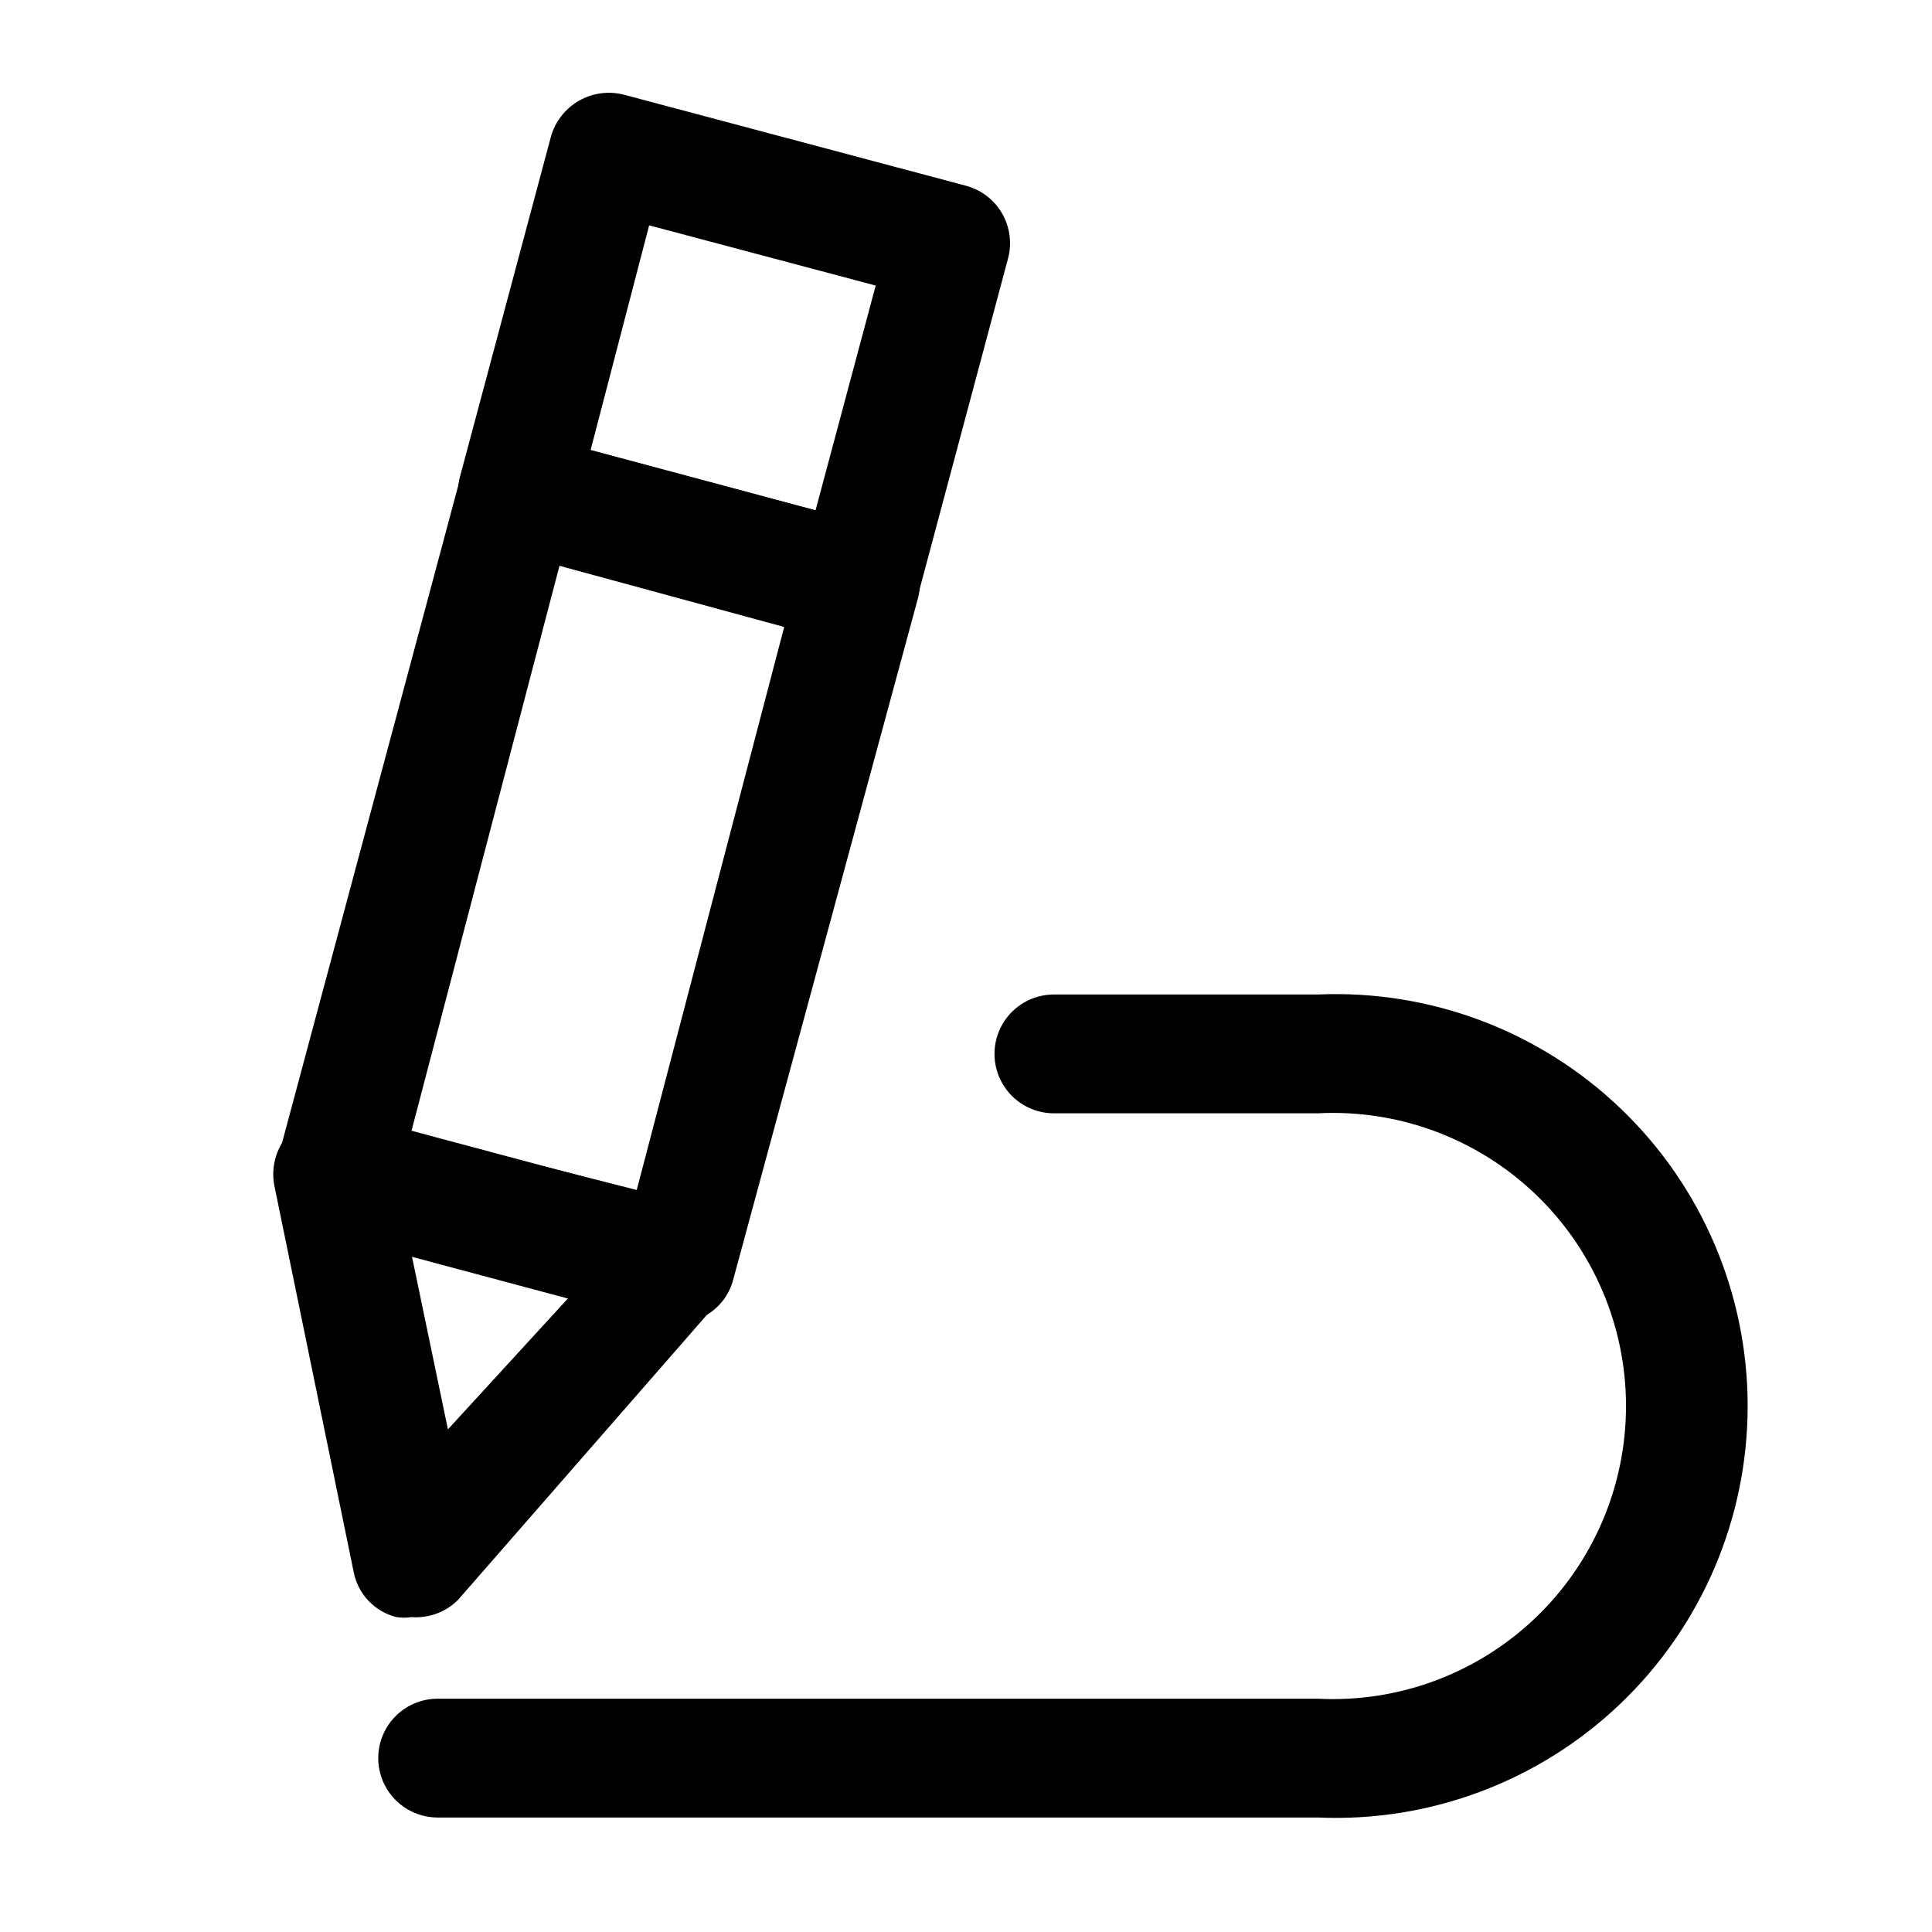<?xml version="1.0" encoding="UTF-8"?>
<!-- Uploaded to: SVG Find, www.svgrepo.com, Generator: SVG Find Mixer Tools -->
<svg fill="#000000" width="800px" height="800px" version="1.1" viewBox="144 144 512 512" xmlns="http://www.w3.org/2000/svg">
 <g>
  <path d="m493.2 625.66h-233.22c-5.625 0-10.82-3-13.633-7.871-2.812-4.871-2.812-10.875 0-15.746s8.008-7.871 13.633-7.871h233.22c21.273 1.105 42.062-6.57 57.512-21.234 15.449-14.668 24.195-35.031 24.195-56.332s-8.746-41.664-24.195-56.332c-15.449-14.664-36.238-22.34-57.512-21.234h-69.902c-5.625 0-10.824-3-13.637-7.871s-2.812-10.871 0-15.746c2.812-4.871 8.012-7.871 13.637-7.871h69.902c29.754-1.305 58.746 9.602 80.262 30.195 21.516 20.59 33.684 49.078 33.684 78.859s-12.168 58.27-33.684 78.859c-21.516 20.594-50.508 31.5-80.262 30.195z"/>
  <path d="m322.96 494.67c-1.32 0.203-2.668 0.203-3.988 0l-90.266-24.141c-4.008-1.129-7.414-3.781-9.496-7.391-2.078-3.609-2.664-7.887-1.629-11.922l48.281-180.11c1.07-4.469 4.07-8.234 8.188-10.285 3.637-2.059 7.938-2.586 11.965-1.469l90.055 24.141c4.07 1.031 7.551 3.668 9.648 7.305 2.094 3.637 2.629 7.969 1.477 12.008l-49.121 181.16c-1.035 3.172-3.062 5.926-5.785 7.856-2.723 1.926-5.992 2.926-9.328 2.852zm-69.902-51.012 59.617 15.953 39.254-149.88-59.617-15.957z"/>
  <path d="m253.05 572.55c-1.32 0.203-2.668 0.203-3.988 0-2.836-0.707-5.406-2.211-7.414-4.332-2.008-2.117-3.371-4.769-3.922-7.637l-20.992-102.23c-1.086-5.363 0.66-10.91 4.617-14.695 4.012-3.691 9.617-5.113 14.906-3.777l90.684 23.094c5.285 1.449 9.473 5.481 11.125 10.703 1.488 5.219 0.223 10.832-3.356 14.906l-69.277 79.348c-3.25 3.285-7.777 4.973-12.383 4.621zm0-96.145 9.656 46.391 32.328-35.266z"/>
  <path d="m371.24 314.35h-3.988l-90.266-24.562c-3.953-1.188-7.32-3.809-9.445-7.348-2.106-3.613-2.711-7.91-1.68-11.965l24.141-90.266c1.129-4.008 3.781-7.414 7.391-9.492 3.609-2.082 7.887-2.664 11.922-1.633l90.688 24.141c4.039 1.082 7.481 3.727 9.566 7.348 2.086 3.625 2.648 7.93 1.559 11.965l-24.141 90.266c-1.039 3.969-3.606 7.363-7.137 9.445-2.609 1.512-5.598 2.238-8.609 2.102zm-70.742-51.012 59.617 15.953 15.953-59.617-60.035-15.953z"/>
 </g>
</svg>